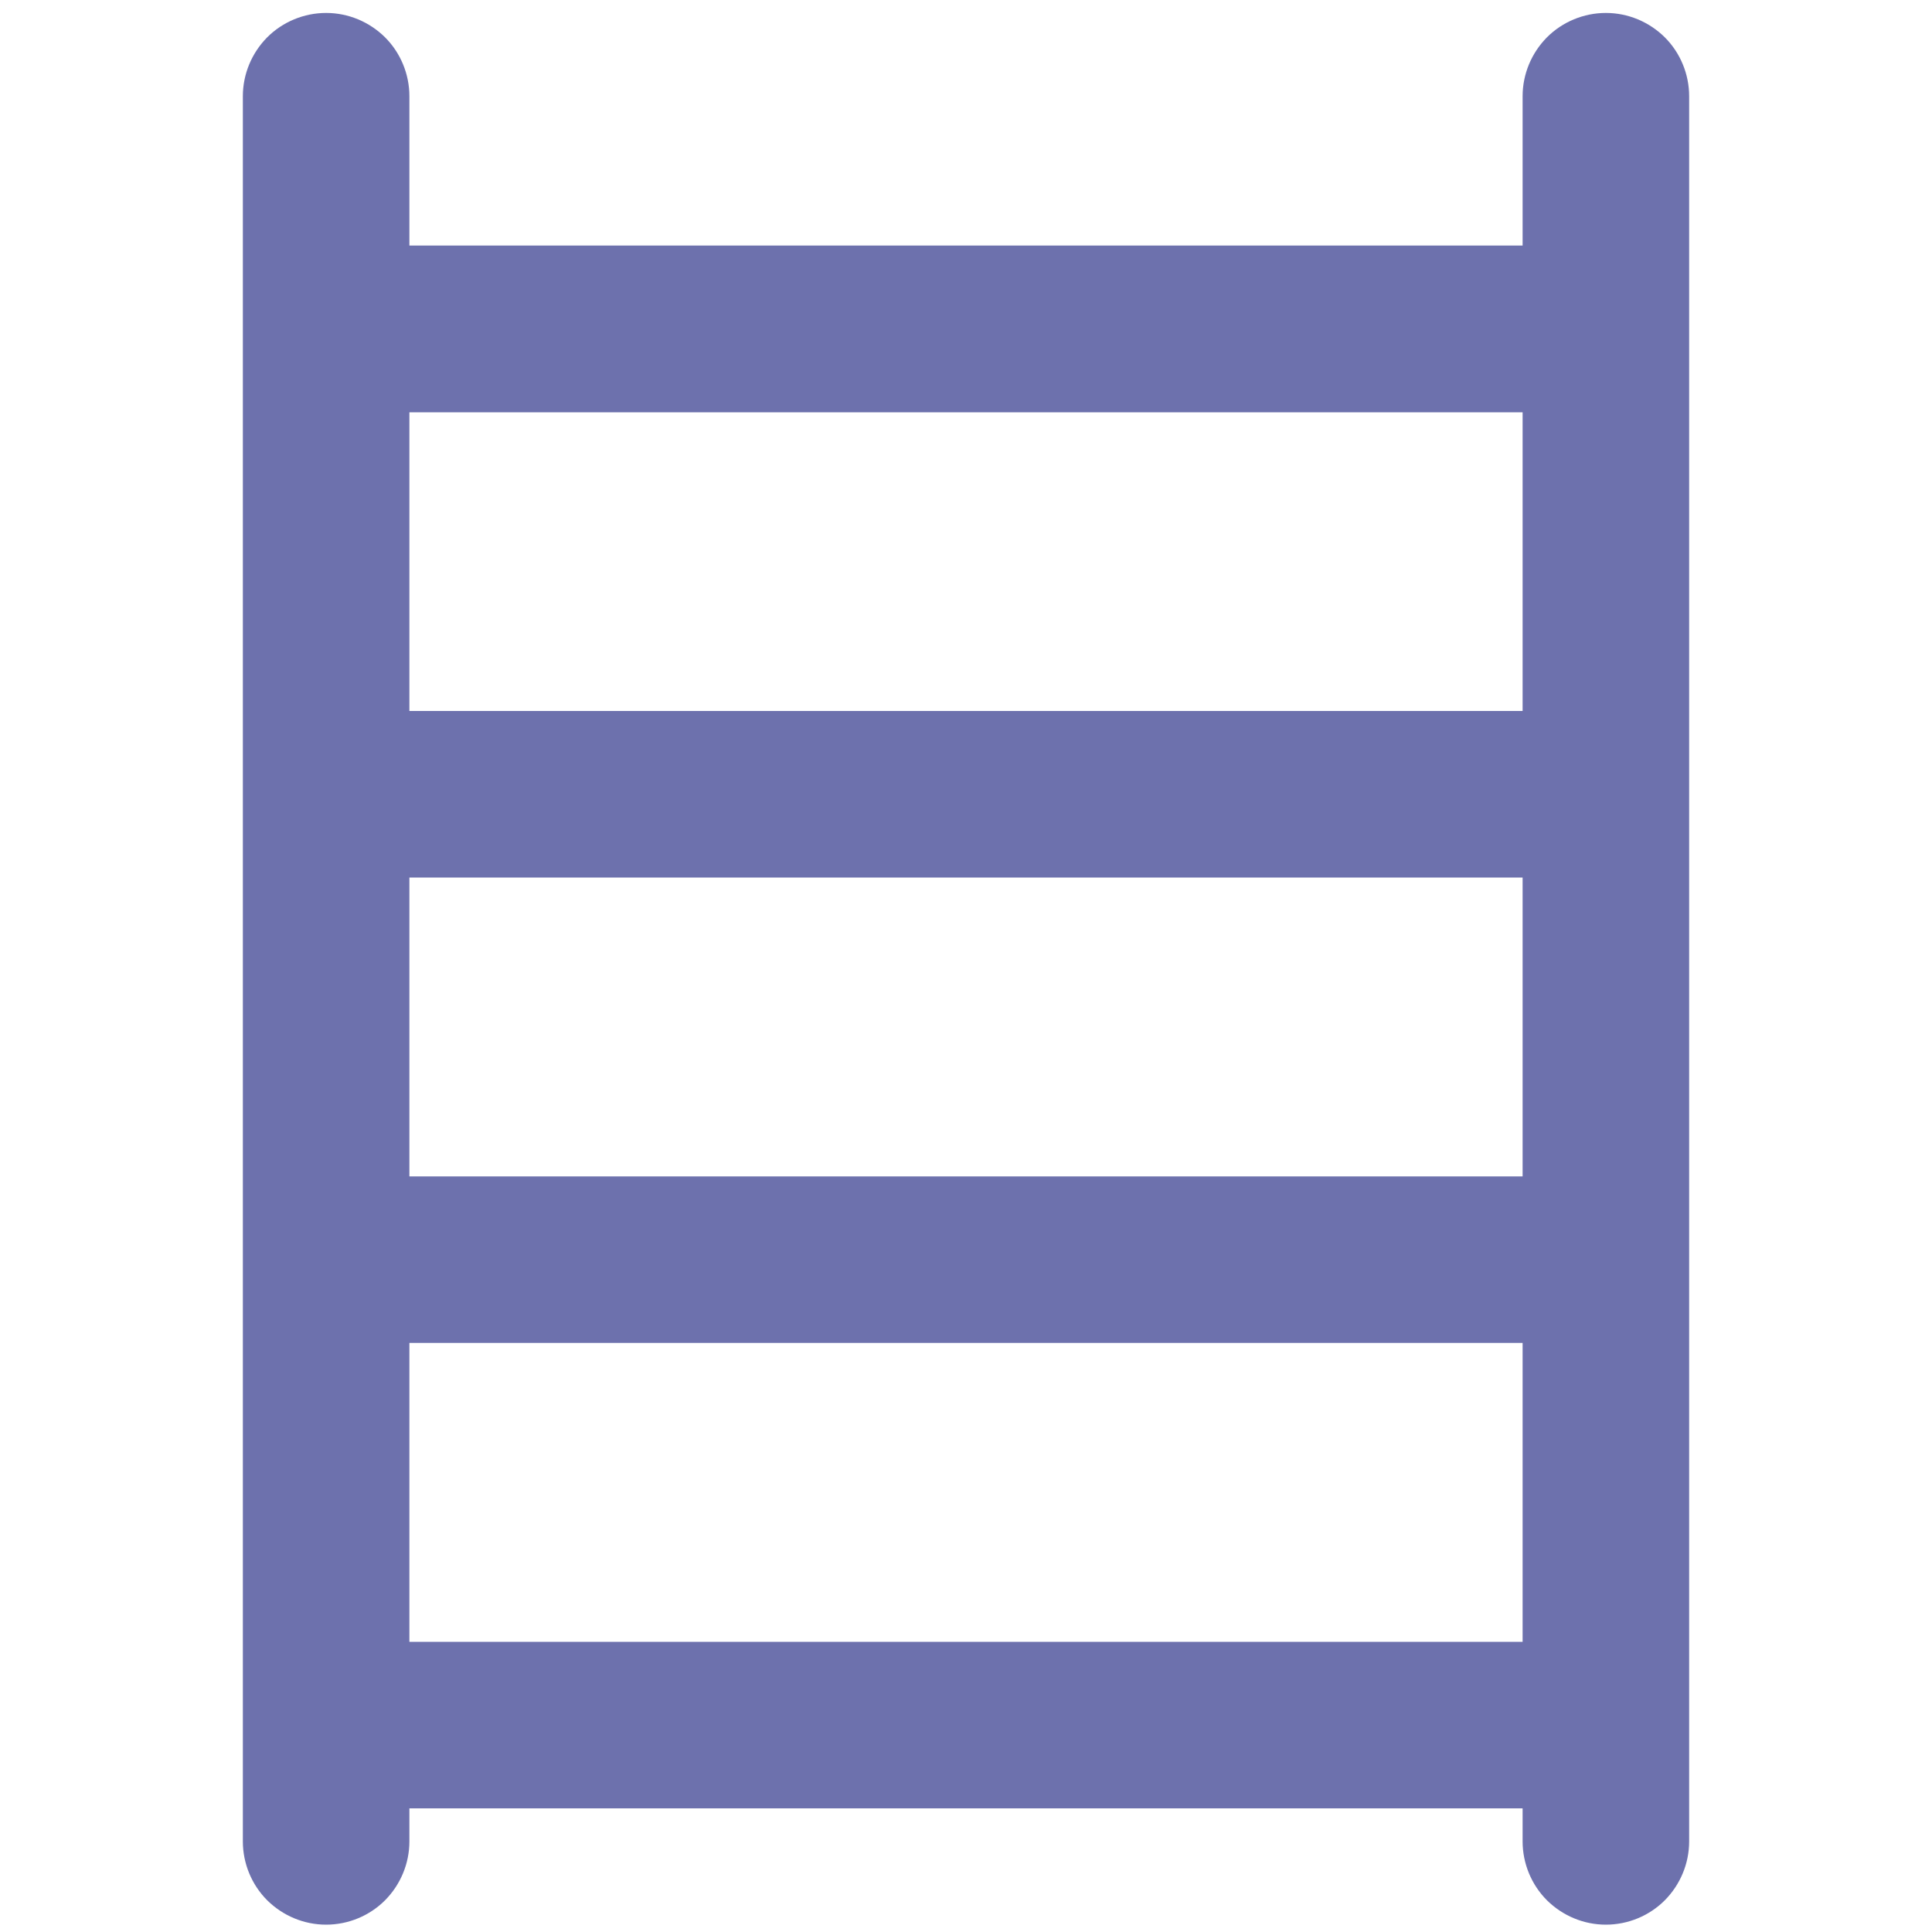 <?xml version="1.0" encoding="utf-8"?>
<!-- Generator: Adobe Illustrator 28.0.0, SVG Export Plug-In . SVG Version: 6.00 Build 0)  -->
<svg version="1.1" id="Слой_1" xmlns="http://www.w3.org/2000/svg" xmlns:xlink="http://www.w3.org/1999/xlink" x="0px" y="0px"
	 viewBox="0 0 1000 1000" style="enable-background:new 0 0 1000 1000;" xml:space="preserve">
<style type="text/css">
	.st0{fill:#6D71AD;stroke:#6D71AD;stroke-width:26;stroke-miterlimit:10;}
</style>
<path class="st0" d="M168.8,19.7c8,0,15.6,3.2,21.3,8.8c5.6,5.6,8.8,13.3,8.8,21.3v90.3h602.2V49.8c0-8,3.2-15.6,8.8-21.3
	c5.6-5.6,13.3-8.8,21.3-8.8c8,0,15.6,3.2,21.3,8.8c5.6,5.6,8.8,13.3,8.8,21.3v903.3c0,8-3.2,15.6-8.8,21.3
	c-5.6,5.6-13.3,8.8-21.3,8.8c-8,0-15.6-3.2-21.3-8.8c-5.6-5.6-8.8-13.3-8.8-21.3V923H198.9v30.1c0,8-3.2,15.6-8.8,21.3
	c-5.6,5.6-13.3,8.8-21.3,8.8c-8,0-15.6-3.2-21.3-8.8c-5.6-5.6-8.8-13.3-8.8-21.3V49.8c0-8,3.2-15.6,8.8-21.3
	C153.1,22.9,160.8,19.7,168.8,19.7z M198.9,862.8h602.2V682.1H198.9V862.8z M198.9,621.9h602.2V441.2H198.9V621.9z M198.9,381h602.2
	V200.4H198.9V381z"/>
</svg>
